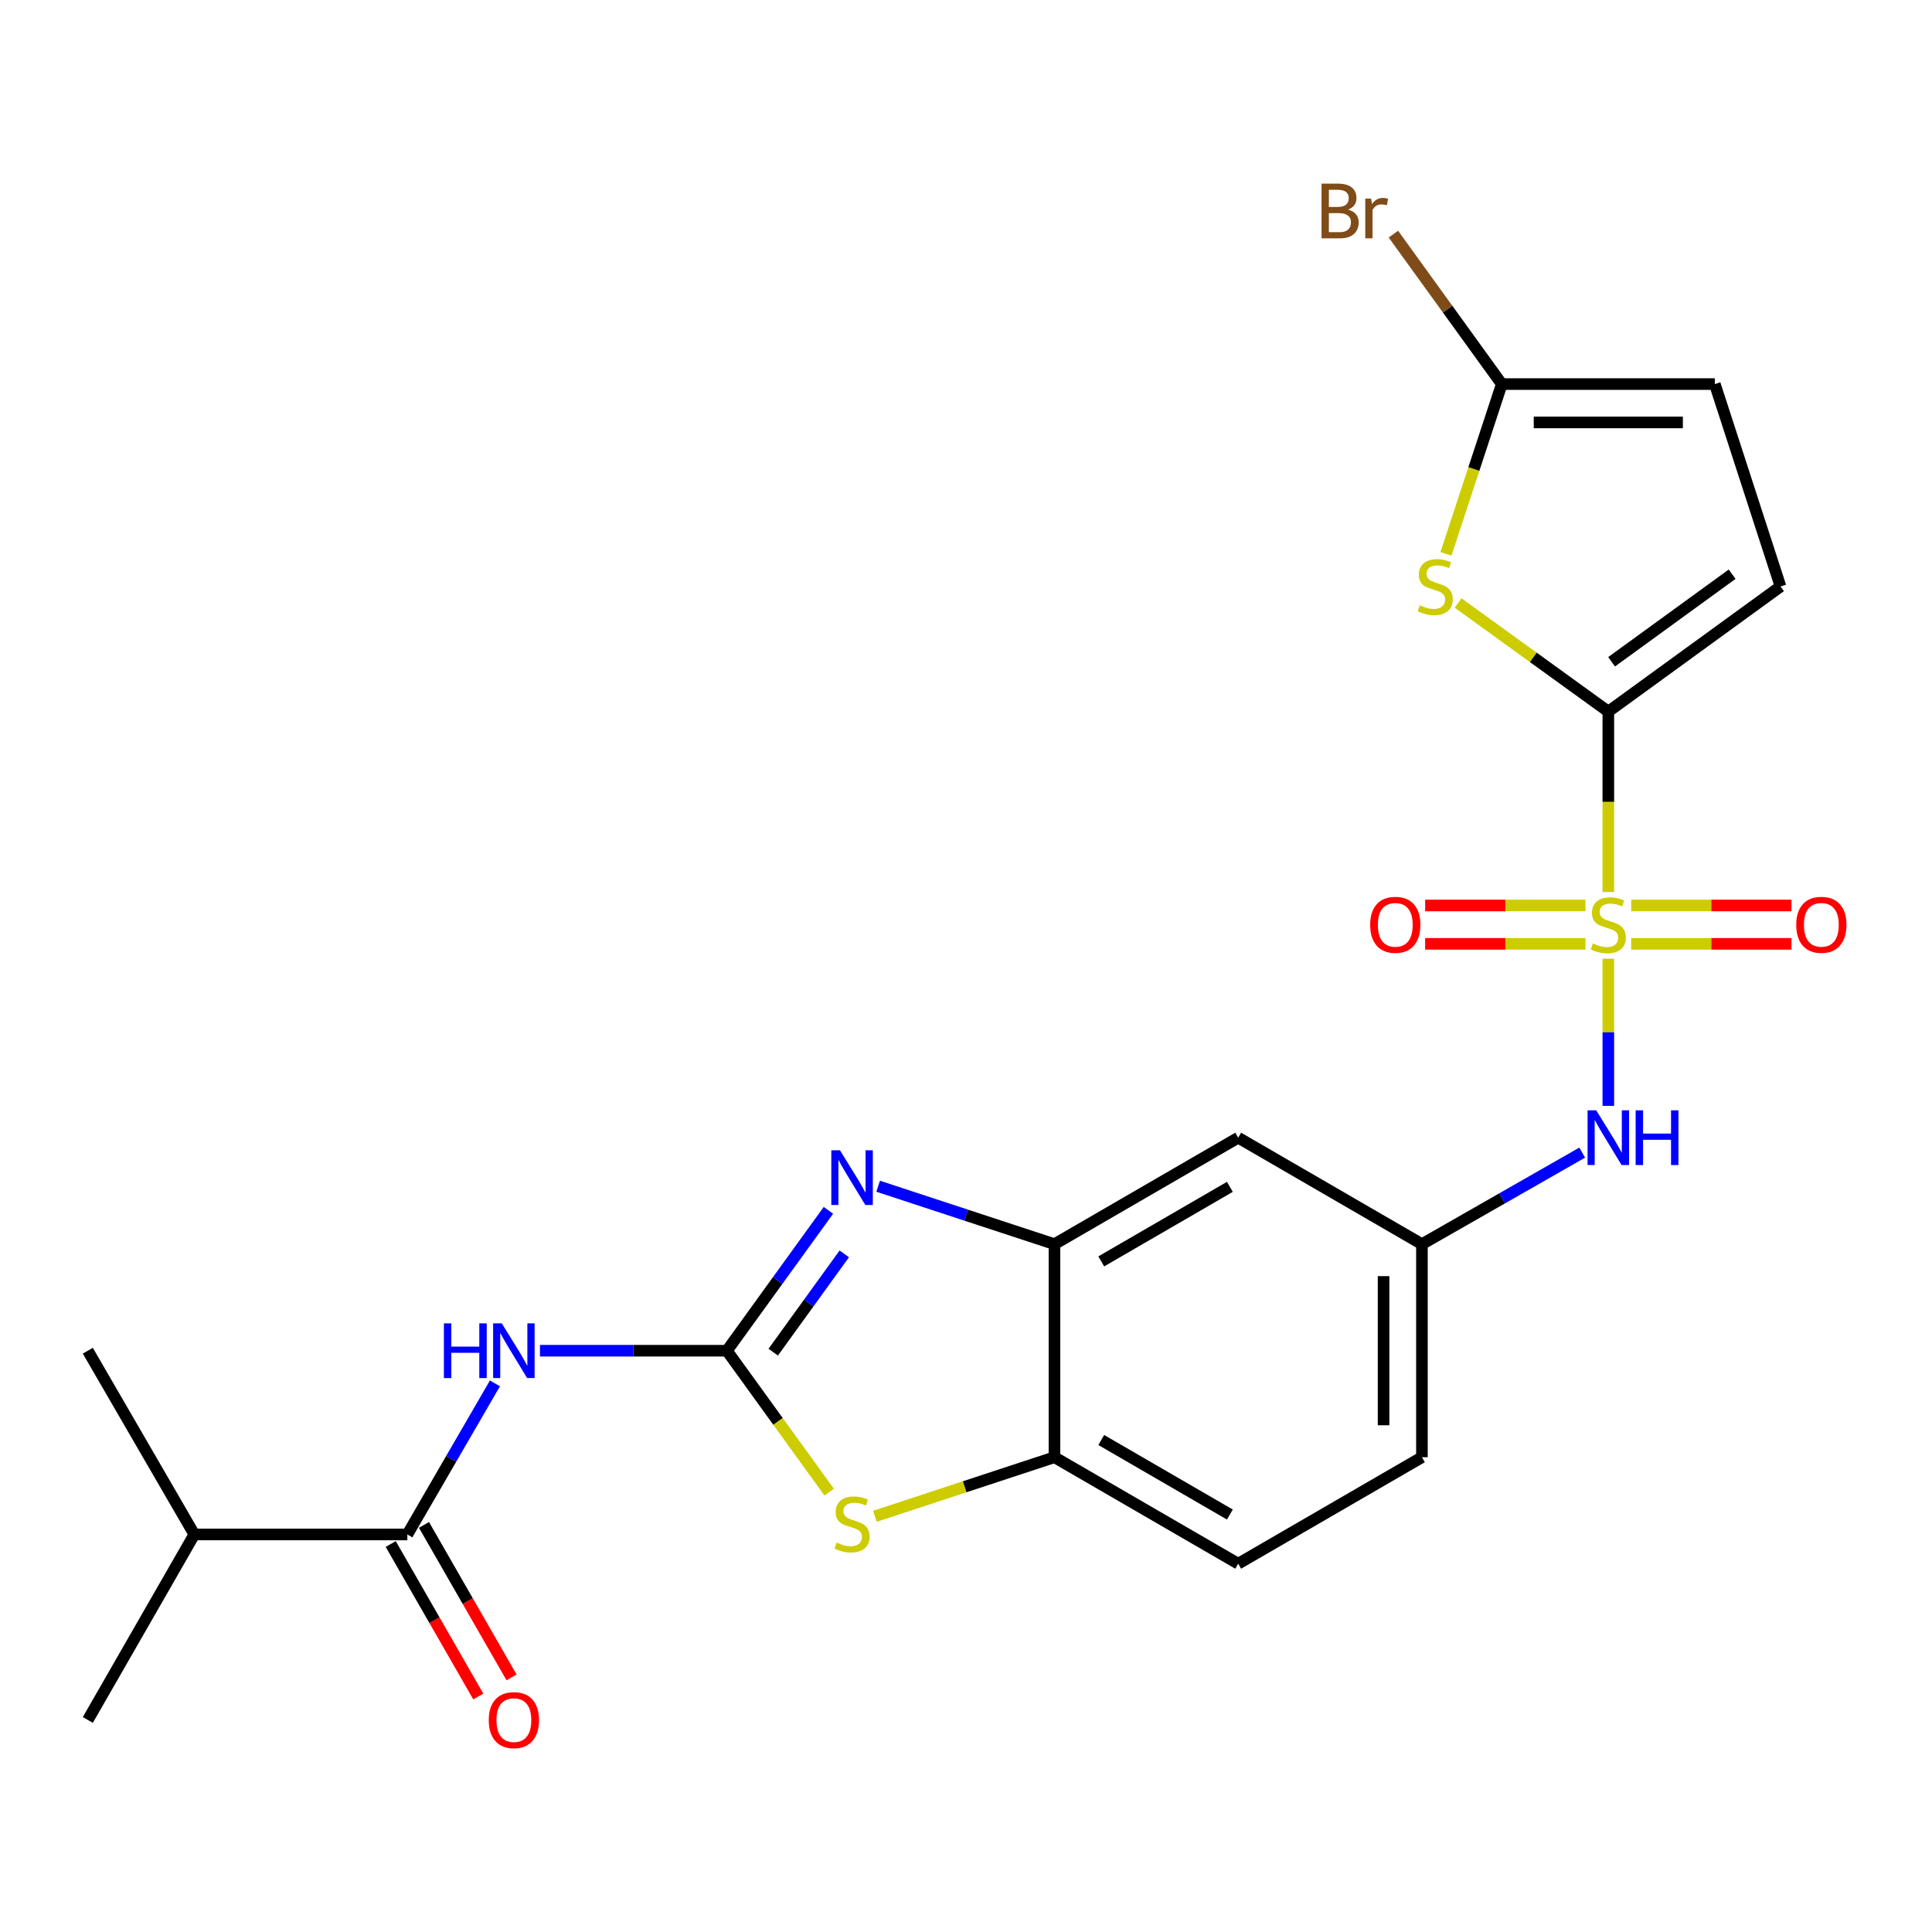 <?xml version='1.0' encoding='iso-8859-1'?>
<svg version='1.1' baseProfile='full'
              xmlns='http://www.w3.org/2000/svg'
                      xmlns:rdkit='http://www.rdkit.org/xml'
                      xmlns:xlink='http://www.w3.org/1999/xlink'
                  xml:space='preserve'
width='1000px' height='1000px' viewBox='0 0 1000 1000'>
<!-- END OF HEADER -->
<rect style='opacity:1.0;fill:#FFFFFF;stroke:none' width='1000' height='1000' x='0' y='0'> </rect>
<path class='bond-1' d='M 832.465,461.724 L 832.465,415.019' style='fill:none;fill-rule:evenodd;stroke:#CCCC00;stroke-width:6px;stroke-linecap:butt;stroke-linejoin:miter;stroke-opacity:1' />
<path class='bond-1' d='M 832.465,415.019 L 832.465,368.314' style='fill:none;fill-rule:evenodd;stroke:#000000;stroke-width:6px;stroke-linecap:butt;stroke-linejoin:miter;stroke-opacity:1' />
<path class='bond-9' d='M 832.465,496.238 L 832.465,534.314' style='fill:none;fill-rule:evenodd;stroke:#CCCC00;stroke-width:6px;stroke-linecap:butt;stroke-linejoin:miter;stroke-opacity:1' />
<path class='bond-9' d='M 832.465,534.314 L 832.465,572.39' style='fill:none;fill-rule:evenodd;stroke:#0000FF;stroke-width:6px;stroke-linecap:butt;stroke-linejoin:miter;stroke-opacity:1' />
<path class='bond-14' d='M 844.301,488.53 L 885.785,488.53' style='fill:none;fill-rule:evenodd;stroke:#CCCC00;stroke-width:6px;stroke-linecap:butt;stroke-linejoin:miter;stroke-opacity:1' />
<path class='bond-14' d='M 885.785,488.53 L 927.269,488.53' style='fill:none;fill-rule:evenodd;stroke:#FF0000;stroke-width:6px;stroke-linecap:butt;stroke-linejoin:miter;stroke-opacity:1' />
<path class='bond-14' d='M 844.301,468.672 L 885.785,468.672' style='fill:none;fill-rule:evenodd;stroke:#CCCC00;stroke-width:6px;stroke-linecap:butt;stroke-linejoin:miter;stroke-opacity:1' />
<path class='bond-14' d='M 885.785,468.672 L 927.269,468.672' style='fill:none;fill-rule:evenodd;stroke:#FF0000;stroke-width:6px;stroke-linecap:butt;stroke-linejoin:miter;stroke-opacity:1' />
<path class='bond-15' d='M 820.628,468.672 L 779.144,468.672' style='fill:none;fill-rule:evenodd;stroke:#CCCC00;stroke-width:6px;stroke-linecap:butt;stroke-linejoin:miter;stroke-opacity:1' />
<path class='bond-15' d='M 779.144,468.672 L 737.661,468.672' style='fill:none;fill-rule:evenodd;stroke:#FF0000;stroke-width:6px;stroke-linecap:butt;stroke-linejoin:miter;stroke-opacity:1' />
<path class='bond-15' d='M 820.628,488.53 L 779.144,488.53' style='fill:none;fill-rule:evenodd;stroke:#CCCC00;stroke-width:6px;stroke-linecap:butt;stroke-linejoin:miter;stroke-opacity:1' />
<path class='bond-15' d='M 779.144,488.53 L 737.661,488.53' style='fill:none;fill-rule:evenodd;stroke:#FF0000;stroke-width:6px;stroke-linecap:butt;stroke-linejoin:miter;stroke-opacity:1' />
<path class='bond-0' d='M 376.248,699.13 L 402.519,662.802' style='fill:none;fill-rule:evenodd;stroke:#000000;stroke-width:6px;stroke-linecap:butt;stroke-linejoin:miter;stroke-opacity:1' />
<path class='bond-0' d='M 402.519,662.802 L 428.79,626.474' style='fill:none;fill-rule:evenodd;stroke:#0000FF;stroke-width:6px;stroke-linecap:butt;stroke-linejoin:miter;stroke-opacity:1' />
<path class='bond-0' d='M 400.221,699.868 L 418.61,674.439' style='fill:none;fill-rule:evenodd;stroke:#000000;stroke-width:6px;stroke-linecap:butt;stroke-linejoin:miter;stroke-opacity:1' />
<path class='bond-0' d='M 418.61,674.439 L 436.999,649.009' style='fill:none;fill-rule:evenodd;stroke:#0000FF;stroke-width:6px;stroke-linecap:butt;stroke-linejoin:miter;stroke-opacity:1' />
<path class='bond-4' d='M 376.248,699.13 L 327.864,699.13' style='fill:none;fill-rule:evenodd;stroke:#000000;stroke-width:6px;stroke-linecap:butt;stroke-linejoin:miter;stroke-opacity:1' />
<path class='bond-4' d='M 327.864,699.13 L 279.48,699.13' style='fill:none;fill-rule:evenodd;stroke:#0000FF;stroke-width:6px;stroke-linecap:butt;stroke-linejoin:miter;stroke-opacity:1' />
<path class='bond-26' d='M 376.248,699.13 L 402.716,735.736' style='fill:none;fill-rule:evenodd;stroke:#000000;stroke-width:6px;stroke-linecap:butt;stroke-linejoin:miter;stroke-opacity:1' />
<path class='bond-26' d='M 402.716,735.736 L 429.184,772.341' style='fill:none;fill-rule:evenodd;stroke:#CCCC00;stroke-width:6px;stroke-linecap:butt;stroke-linejoin:miter;stroke-opacity:1' />
<path class='bond-3' d='M 832.465,368.314 L 793.591,340.216' style='fill:none;fill-rule:evenodd;stroke:#000000;stroke-width:6px;stroke-linecap:butt;stroke-linejoin:miter;stroke-opacity:1' />
<path class='bond-3' d='M 793.591,340.216 L 754.718,312.117' style='fill:none;fill-rule:evenodd;stroke:#CCCC00;stroke-width:6px;stroke-linecap:butt;stroke-linejoin:miter;stroke-opacity:1' />
<path class='bond-10' d='M 832.465,368.314 L 921.592,303.557' style='fill:none;fill-rule:evenodd;stroke:#000000;stroke-width:6px;stroke-linecap:butt;stroke-linejoin:miter;stroke-opacity:1' />
<path class='bond-10' d='M 834.161,342.536 L 896.551,297.206' style='fill:none;fill-rule:evenodd;stroke:#000000;stroke-width:6px;stroke-linecap:butt;stroke-linejoin:miter;stroke-opacity:1' />
<path class='bond-2' d='M 454.525,613.987 L 500.156,628.984' style='fill:none;fill-rule:evenodd;stroke:#0000FF;stroke-width:6px;stroke-linecap:butt;stroke-linejoin:miter;stroke-opacity:1' />
<path class='bond-2' d='M 500.156,628.984 L 545.788,643.981' style='fill:none;fill-rule:evenodd;stroke:#000000;stroke-width:6px;stroke-linecap:butt;stroke-linejoin:miter;stroke-opacity:1' />
<path class='bond-8' d='M 748.424,286.68 L 762.876,242.738' style='fill:none;fill-rule:evenodd;stroke:#CCCC00;stroke-width:6px;stroke-linecap:butt;stroke-linejoin:miter;stroke-opacity:1' />
<path class='bond-8' d='M 762.876,242.738 L 777.327,198.797' style='fill:none;fill-rule:evenodd;stroke:#000000;stroke-width:6px;stroke-linecap:butt;stroke-linejoin:miter;stroke-opacity:1' />
<path class='bond-7' d='M 256.181,716.039 L 233.514,755.138' style='fill:none;fill-rule:evenodd;stroke:#0000FF;stroke-width:6px;stroke-linecap:butt;stroke-linejoin:miter;stroke-opacity:1' />
<path class='bond-7' d='M 233.514,755.138 L 210.846,794.237' style='fill:none;fill-rule:evenodd;stroke:#000000;stroke-width:6px;stroke-linecap:butt;stroke-linejoin:miter;stroke-opacity:1' />
<path class='bond-5' d='M 452.865,784.827 L 499.326,769.542' style='fill:none;fill-rule:evenodd;stroke:#CCCC00;stroke-width:6px;stroke-linecap:butt;stroke-linejoin:miter;stroke-opacity:1' />
<path class='bond-5' d='M 499.326,769.542 L 545.788,754.257' style='fill:none;fill-rule:evenodd;stroke:#000000;stroke-width:6px;stroke-linecap:butt;stroke-linejoin:miter;stroke-opacity:1' />
<path class='bond-6' d='M 545.788,643.981 L 640.883,588.866' style='fill:none;fill-rule:evenodd;stroke:#000000;stroke-width:6px;stroke-linecap:butt;stroke-linejoin:miter;stroke-opacity:1' />
<path class='bond-6' d='M 570.01,652.895 L 636.577,614.314' style='fill:none;fill-rule:evenodd;stroke:#000000;stroke-width:6px;stroke-linecap:butt;stroke-linejoin:miter;stroke-opacity:1' />
<path class='bond-25' d='M 545.788,643.981 L 545.788,754.257' style='fill:none;fill-rule:evenodd;stroke:#000000;stroke-width:6px;stroke-linecap:butt;stroke-linejoin:miter;stroke-opacity:1' />
<path class='bond-17' d='M 202.236,799.182 L 224.898,838.643' style='fill:none;fill-rule:evenodd;stroke:#000000;stroke-width:6px;stroke-linecap:butt;stroke-linejoin:miter;stroke-opacity:1' />
<path class='bond-17' d='M 224.898,838.643 L 247.56,878.105' style='fill:none;fill-rule:evenodd;stroke:#FF0000;stroke-width:6px;stroke-linecap:butt;stroke-linejoin:miter;stroke-opacity:1' />
<path class='bond-17' d='M 219.456,789.292 L 242.118,828.754' style='fill:none;fill-rule:evenodd;stroke:#000000;stroke-width:6px;stroke-linecap:butt;stroke-linejoin:miter;stroke-opacity:1' />
<path class='bond-17' d='M 242.118,828.754 L 264.78,868.216' style='fill:none;fill-rule:evenodd;stroke:#FF0000;stroke-width:6px;stroke-linecap:butt;stroke-linejoin:miter;stroke-opacity:1' />
<path class='bond-19' d='M 210.846,794.237 L 100.581,794.237' style='fill:none;fill-rule:evenodd;stroke:#000000;stroke-width:6px;stroke-linecap:butt;stroke-linejoin:miter;stroke-opacity:1' />
<path class='bond-20' d='M 777.327,198.797 L 749.274,159.994' style='fill:none;fill-rule:evenodd;stroke:#000000;stroke-width:6px;stroke-linecap:butt;stroke-linejoin:miter;stroke-opacity:1' />
<path class='bond-20' d='M 749.274,159.994 L 721.222,121.19' style='fill:none;fill-rule:evenodd;stroke:#7F4C19;stroke-width:6px;stroke-linecap:butt;stroke-linejoin:miter;stroke-opacity:1' />
<path class='bond-24' d='M 777.327,198.797 L 887.591,198.797' style='fill:none;fill-rule:evenodd;stroke:#000000;stroke-width:6px;stroke-linecap:butt;stroke-linejoin:miter;stroke-opacity:1' />
<path class='bond-24' d='M 793.867,218.655 L 871.052,218.655' style='fill:none;fill-rule:evenodd;stroke:#000000;stroke-width:6px;stroke-linecap:butt;stroke-linejoin:miter;stroke-opacity:1' />
<path class='bond-16' d='M 818.947,596.588 L 777.468,620.285' style='fill:none;fill-rule:evenodd;stroke:#0000FF;stroke-width:6px;stroke-linecap:butt;stroke-linejoin:miter;stroke-opacity:1' />
<path class='bond-16' d='M 777.468,620.285 L 735.99,643.981' style='fill:none;fill-rule:evenodd;stroke:#000000;stroke-width:6px;stroke-linecap:butt;stroke-linejoin:miter;stroke-opacity:1' />
<path class='bond-12' d='M 921.592,303.557 L 887.591,198.797' style='fill:none;fill-rule:evenodd;stroke:#000000;stroke-width:6px;stroke-linecap:butt;stroke-linejoin:miter;stroke-opacity:1' />
<path class='bond-11' d='M 545.788,754.257 L 640.883,809.373' style='fill:none;fill-rule:evenodd;stroke:#000000;stroke-width:6px;stroke-linecap:butt;stroke-linejoin:miter;stroke-opacity:1' />
<path class='bond-11' d='M 570.01,745.344 L 636.577,783.925' style='fill:none;fill-rule:evenodd;stroke:#000000;stroke-width:6px;stroke-linecap:butt;stroke-linejoin:miter;stroke-opacity:1' />
<path class='bond-13' d='M 640.883,588.866 L 735.99,643.981' style='fill:none;fill-rule:evenodd;stroke:#000000;stroke-width:6px;stroke-linecap:butt;stroke-linejoin:miter;stroke-opacity:1' />
<path class='bond-21' d='M 735.99,643.981 L 735.99,754.257' style='fill:none;fill-rule:evenodd;stroke:#000000;stroke-width:6px;stroke-linecap:butt;stroke-linejoin:miter;stroke-opacity:1' />
<path class='bond-21' d='M 716.132,660.523 L 716.132,737.716' style='fill:none;fill-rule:evenodd;stroke:#000000;stroke-width:6px;stroke-linecap:butt;stroke-linejoin:miter;stroke-opacity:1' />
<path class='bond-18' d='M 640.883,809.373 L 735.99,754.257' style='fill:none;fill-rule:evenodd;stroke:#000000;stroke-width:6px;stroke-linecap:butt;stroke-linejoin:miter;stroke-opacity:1' />
<path class='bond-22' d='M 100.581,794.237 L 45.455,890.248' style='fill:none;fill-rule:evenodd;stroke:#000000;stroke-width:6px;stroke-linecap:butt;stroke-linejoin:miter;stroke-opacity:1' />
<path class='bond-23' d='M 100.581,794.237 L 45.455,699.13' style='fill:none;fill-rule:evenodd;stroke:#000000;stroke-width:6px;stroke-linecap:butt;stroke-linejoin:miter;stroke-opacity:1' />
<path  class='atom-0' d='M 824.465 488.321
Q 824.785 488.441, 826.105 489.001
Q 827.425 489.561, 828.865 489.921
Q 830.345 490.241, 831.785 490.241
Q 834.465 490.241, 836.025 488.961
Q 837.585 487.641, 837.585 485.361
Q 837.585 483.801, 836.785 482.841
Q 836.025 481.881, 834.825 481.361
Q 833.625 480.841, 831.625 480.241
Q 829.105 479.481, 827.585 478.761
Q 826.105 478.041, 825.025 476.521
Q 823.985 475.001, 823.985 472.441
Q 823.985 468.881, 826.385 466.681
Q 828.825 464.481, 833.625 464.481
Q 836.905 464.481, 840.625 466.041
L 839.705 469.121
Q 836.305 467.721, 833.745 467.721
Q 830.985 467.721, 829.465 468.881
Q 827.945 470.001, 827.985 471.961
Q 827.985 473.481, 828.745 474.401
Q 829.545 475.321, 830.665 475.841
Q 831.825 476.361, 833.745 476.961
Q 836.305 477.761, 837.825 478.561
Q 839.345 479.361, 840.425 481.001
Q 841.545 482.601, 841.545 485.361
Q 841.545 489.281, 838.905 491.401
Q 836.305 493.481, 831.945 493.481
Q 829.425 493.481, 827.505 492.921
Q 825.625 492.401, 823.385 491.481
L 824.465 488.321
' fill='#CCCC00'/>
<path  class='atom-3' d='M 434.768 595.391
L 444.048 610.391
Q 444.968 611.871, 446.448 614.551
Q 447.928 617.231, 448.008 617.391
L 448.008 595.391
L 451.768 595.391
L 451.768 623.711
L 447.888 623.711
L 437.928 607.311
Q 436.768 605.391, 435.528 603.191
Q 434.328 600.991, 433.968 600.311
L 433.968 623.711
L 430.288 623.711
L 430.288 595.391
L 434.768 595.391
' fill='#0000FF'/>
<path  class='atom-4' d='M 734.874 313.277
Q 735.194 313.397, 736.514 313.957
Q 737.834 314.517, 739.274 314.877
Q 740.754 315.197, 742.194 315.197
Q 744.874 315.197, 746.434 313.917
Q 747.994 312.597, 747.994 310.317
Q 747.994 308.757, 747.194 307.797
Q 746.434 306.837, 745.234 306.317
Q 744.034 305.797, 742.034 305.197
Q 739.514 304.437, 737.994 303.717
Q 736.514 302.997, 735.434 301.477
Q 734.394 299.957, 734.394 297.397
Q 734.394 293.837, 736.794 291.637
Q 739.234 289.437, 744.034 289.437
Q 747.314 289.437, 751.034 290.997
L 750.114 294.077
Q 746.714 292.677, 744.154 292.677
Q 741.394 292.677, 739.874 293.837
Q 738.354 294.957, 738.394 296.917
Q 738.394 298.437, 739.154 299.357
Q 739.954 300.277, 741.074 300.797
Q 742.234 301.317, 744.154 301.917
Q 746.714 302.717, 748.234 303.517
Q 749.754 304.317, 750.834 305.957
Q 751.954 307.557, 751.954 310.317
Q 751.954 314.237, 749.314 316.357
Q 746.714 318.437, 742.354 318.437
Q 739.834 318.437, 737.914 317.877
Q 736.034 317.357, 733.794 316.437
L 734.874 313.277
' fill='#CCCC00'/>
<path  class='atom-5' d='M 229.764 684.97
L 233.604 684.97
L 233.604 697.01
L 248.084 697.01
L 248.084 684.97
L 251.924 684.97
L 251.924 713.29
L 248.084 713.29
L 248.084 700.21
L 233.604 700.21
L 233.604 713.29
L 229.764 713.29
L 229.764 684.97
' fill='#0000FF'/>
<path  class='atom-5' d='M 259.724 684.97
L 269.004 699.97
Q 269.924 701.45, 271.404 704.13
Q 272.884 706.81, 272.964 706.97
L 272.964 684.97
L 276.724 684.97
L 276.724 713.29
L 272.844 713.29
L 262.884 696.89
Q 261.724 694.97, 260.484 692.77
Q 259.284 690.57, 258.924 689.89
L 258.924 713.29
L 255.244 713.29
L 255.244 684.97
L 259.724 684.97
' fill='#0000FF'/>
<path  class='atom-6' d='M 433.028 798.441
Q 433.348 798.561, 434.668 799.121
Q 435.988 799.681, 437.428 800.041
Q 438.908 800.361, 440.348 800.361
Q 443.028 800.361, 444.588 799.081
Q 446.148 797.761, 446.148 795.481
Q 446.148 793.921, 445.348 792.961
Q 444.588 792.001, 443.388 791.481
Q 442.188 790.961, 440.188 790.361
Q 437.668 789.601, 436.148 788.881
Q 434.668 788.161, 433.588 786.641
Q 432.548 785.121, 432.548 782.561
Q 432.548 779.001, 434.948 776.801
Q 437.388 774.601, 442.188 774.601
Q 445.468 774.601, 449.188 776.161
L 448.268 779.241
Q 444.868 777.841, 442.308 777.841
Q 439.548 777.841, 438.028 779.001
Q 436.508 780.121, 436.548 782.081
Q 436.548 783.601, 437.308 784.521
Q 438.108 785.441, 439.228 785.961
Q 440.388 786.481, 442.308 787.081
Q 444.868 787.881, 446.388 788.681
Q 447.908 789.481, 448.988 791.121
Q 450.108 792.721, 450.108 795.481
Q 450.108 799.401, 447.468 801.521
Q 444.868 803.601, 440.508 803.601
Q 437.988 803.601, 436.068 803.041
Q 434.188 802.521, 431.948 801.601
L 433.028 798.441
' fill='#CCCC00'/>
<path  class='atom-10' d='M 826.205 574.706
L 835.485 589.706
Q 836.405 591.186, 837.885 593.866
Q 839.365 596.546, 839.445 596.706
L 839.445 574.706
L 843.205 574.706
L 843.205 603.026
L 839.325 603.026
L 829.365 586.626
Q 828.205 584.706, 826.965 582.506
Q 825.765 580.306, 825.405 579.626
L 825.405 603.026
L 821.725 603.026
L 821.725 574.706
L 826.205 574.706
' fill='#0000FF'/>
<path  class='atom-10' d='M 846.605 574.706
L 850.445 574.706
L 850.445 586.746
L 864.925 586.746
L 864.925 574.706
L 868.765 574.706
L 868.765 603.026
L 864.925 603.026
L 864.925 589.946
L 850.445 589.946
L 850.445 603.026
L 846.605 603.026
L 846.605 574.706
' fill='#0000FF'/>
<path  class='atom-15' d='M 929.729 478.681
Q 929.729 471.881, 933.089 468.081
Q 936.449 464.281, 942.729 464.281
Q 949.009 464.281, 952.369 468.081
Q 955.729 471.881, 955.729 478.681
Q 955.729 485.561, 952.329 489.481
Q 948.929 493.361, 942.729 493.361
Q 936.489 493.361, 933.089 489.481
Q 929.729 485.601, 929.729 478.681
M 942.729 490.161
Q 947.049 490.161, 949.369 487.281
Q 951.729 484.361, 951.729 478.681
Q 951.729 473.121, 949.369 470.321
Q 947.049 467.481, 942.729 467.481
Q 938.409 467.481, 936.049 470.281
Q 933.729 473.081, 933.729 478.681
Q 933.729 484.401, 936.049 487.281
Q 938.409 490.161, 942.729 490.161
' fill='#FF0000'/>
<path  class='atom-16' d='M 709.2 478.681
Q 709.2 471.881, 712.56 468.081
Q 715.92 464.281, 722.2 464.281
Q 728.48 464.281, 731.84 468.081
Q 735.2 471.881, 735.2 478.681
Q 735.2 485.561, 731.8 489.481
Q 728.4 493.361, 722.2 493.361
Q 715.96 493.361, 712.56 489.481
Q 709.2 485.601, 709.2 478.681
M 722.2 490.161
Q 726.52 490.161, 728.84 487.281
Q 731.2 484.361, 731.2 478.681
Q 731.2 473.121, 728.84 470.321
Q 726.52 467.481, 722.2 467.481
Q 717.88 467.481, 715.52 470.281
Q 713.2 473.081, 713.2 478.681
Q 713.2 484.401, 715.52 487.281
Q 717.88 490.161, 722.2 490.161
' fill='#FF0000'/>
<path  class='atom-18' d='M 252.984 890.328
Q 252.984 883.528, 256.344 879.728
Q 259.704 875.928, 265.984 875.928
Q 272.264 875.928, 275.624 879.728
Q 278.984 883.528, 278.984 890.328
Q 278.984 897.208, 275.584 901.128
Q 272.184 905.008, 265.984 905.008
Q 259.744 905.008, 256.344 901.128
Q 252.984 897.248, 252.984 890.328
M 265.984 901.808
Q 270.304 901.808, 272.624 898.928
Q 274.984 896.008, 274.984 890.328
Q 274.984 884.768, 272.624 881.968
Q 270.304 879.128, 265.984 879.128
Q 261.664 879.128, 259.304 881.928
Q 256.984 884.728, 256.984 890.328
Q 256.984 896.048, 259.304 898.928
Q 261.664 901.808, 265.984 901.808
' fill='#FF0000'/>
<path  class='atom-21' d='M 697.778 108.486
Q 700.498 109.246, 701.858 110.926
Q 703.258 112.566, 703.258 115.006
Q 703.258 118.926, 700.738 121.166
Q 698.258 123.366, 693.538 123.366
L 684.018 123.366
L 684.018 95.046
L 692.378 95.046
Q 697.218 95.046, 699.658 97.006
Q 702.098 98.966, 702.098 102.566
Q 702.098 106.846, 697.778 108.486
M 687.818 98.246
L 687.818 107.126
L 692.378 107.126
Q 695.178 107.126, 696.618 106.006
Q 698.098 104.846, 698.098 102.566
Q 698.098 98.246, 692.378 98.246
L 687.818 98.246
M 693.538 120.166
Q 696.298 120.166, 697.778 118.846
Q 699.258 117.526, 699.258 115.006
Q 699.258 112.686, 697.618 111.526
Q 696.018 110.326, 692.938 110.326
L 687.818 110.326
L 687.818 120.166
L 693.538 120.166
' fill='#7F4C19'/>
<path  class='atom-21' d='M 709.698 102.806
L 710.138 105.646
Q 712.298 102.446, 715.818 102.446
Q 716.938 102.446, 718.458 102.846
L 717.858 106.206
Q 716.138 105.806, 715.178 105.806
Q 713.498 105.806, 712.378 106.486
Q 711.298 107.126, 710.418 108.686
L 710.418 123.366
L 706.658 123.366
L 706.658 102.806
L 709.698 102.806
' fill='#7F4C19'/>
</svg>
